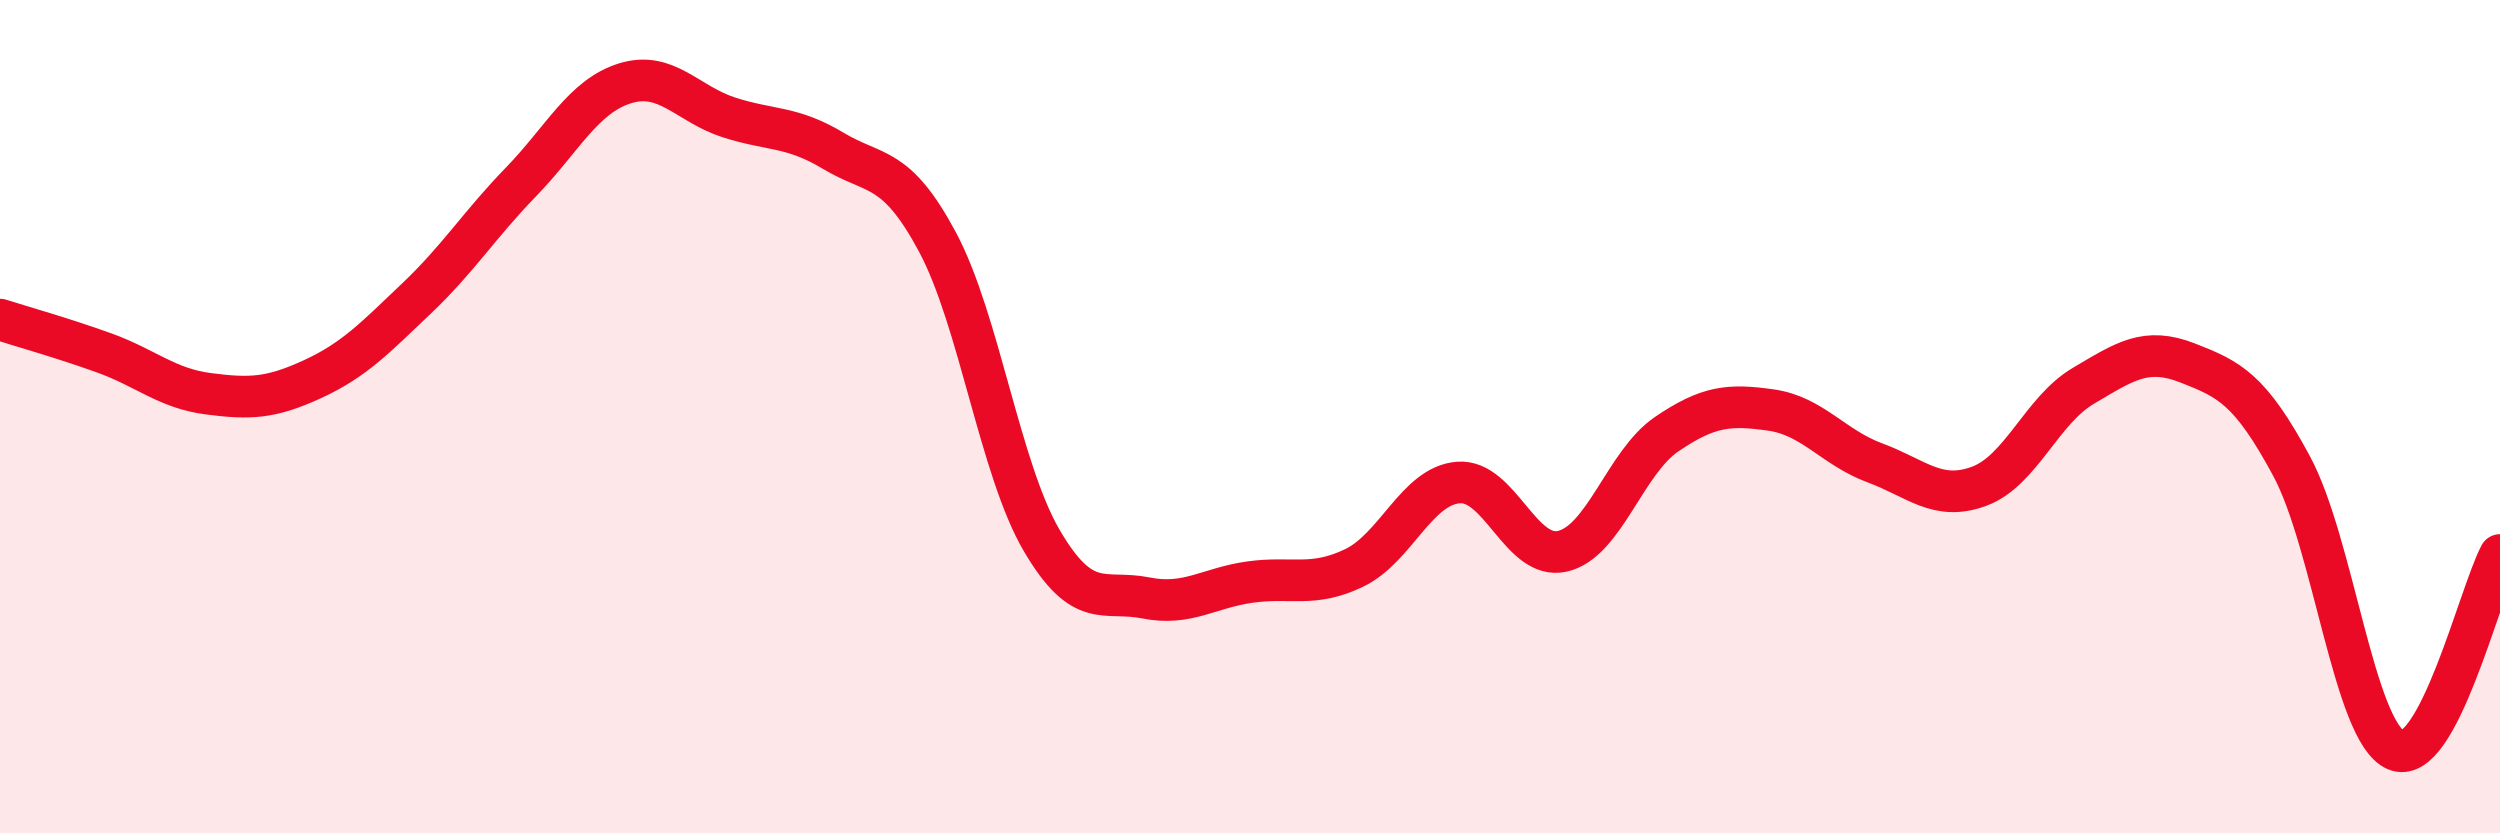 
    <svg width="60" height="20" viewBox="0 0 60 20" xmlns="http://www.w3.org/2000/svg">
      <path
        d="M 0,7.67 C 0.5,7.83 1.5,8.11 2.5,8.47 C 3.5,8.83 4,9.32 5,9.45 C 6,9.58 6.5,9.56 7.5,9.1 C 8.5,8.64 9,8.11 10,7.16 C 11,6.21 11.5,5.4 12.5,4.37 C 13.5,3.34 14,2.31 15,2 C 16,1.69 16.5,2.5 17.5,2.82 C 18.5,3.14 19,3.02 20,3.62 C 21,4.22 21.5,3.94 22.5,5.81 C 23.5,7.68 24,11.26 25,12.97 C 26,14.68 26.5,14.15 27.5,14.35 C 28.5,14.55 29,14.11 30,13.97 C 31,13.83 31.5,14.11 32.5,13.63 C 33.5,13.15 34,11.66 35,11.58 C 36,11.5 36.5,13.46 37.5,13.23 C 38.5,13 39,11.1 40,10.42 C 41,9.74 41.5,9.7 42.5,9.84 C 43.5,9.98 44,10.74 45,11.11 C 46,11.48 46.5,12.04 47.5,11.67 C 48.5,11.3 49,9.85 50,9.26 C 51,8.67 51.5,8.32 52.5,8.71 C 53.5,9.1 54,9.33 55,11.19 C 56,13.05 56.5,17.57 57.5,18 C 58.5,18.43 59.5,14.26 60,13.32L60 20L0 20Z"
        fill="#EB0A25"
        opacity="0.1"
        stroke-linecap="round"
        stroke-linejoin="round"
      />
      <path
        d="M 0,7.67 C 0.5,7.83 1.5,8.11 2.5,8.47 C 3.5,8.83 4,9.32 5,9.45 C 6,9.58 6.5,9.56 7.5,9.1 C 8.5,8.64 9,8.11 10,7.16 C 11,6.21 11.5,5.4 12.5,4.37 C 13.5,3.34 14,2.31 15,2 C 16,1.69 16.5,2.5 17.5,2.82 C 18.5,3.14 19,3.02 20,3.62 C 21,4.22 21.5,3.94 22.5,5.81 C 23.5,7.68 24,11.26 25,12.97 C 26,14.68 26.5,14.15 27.5,14.35 C 28.5,14.55 29,14.11 30,13.97 C 31,13.83 31.5,14.11 32.5,13.63 C 33.5,13.15 34,11.66 35,11.58 C 36,11.5 36.5,13.46 37.5,13.23 C 38.5,13 39,11.1 40,10.42 C 41,9.74 41.5,9.7 42.5,9.84 C 43.5,9.98 44,10.74 45,11.11 C 46,11.48 46.5,12.04 47.5,11.67 C 48.5,11.3 49,9.85 50,9.26 C 51,8.67 51.5,8.32 52.5,8.71 C 53.5,9.1 54,9.33 55,11.19 C 56,13.05 56.5,17.57 57.5,18 C 58.5,18.43 59.5,14.26 60,13.32"
        stroke="#EB0A25"
        stroke-width="1"
        fill="none"
        stroke-linecap="round"
        stroke-linejoin="round"
      />
    </svg>
  